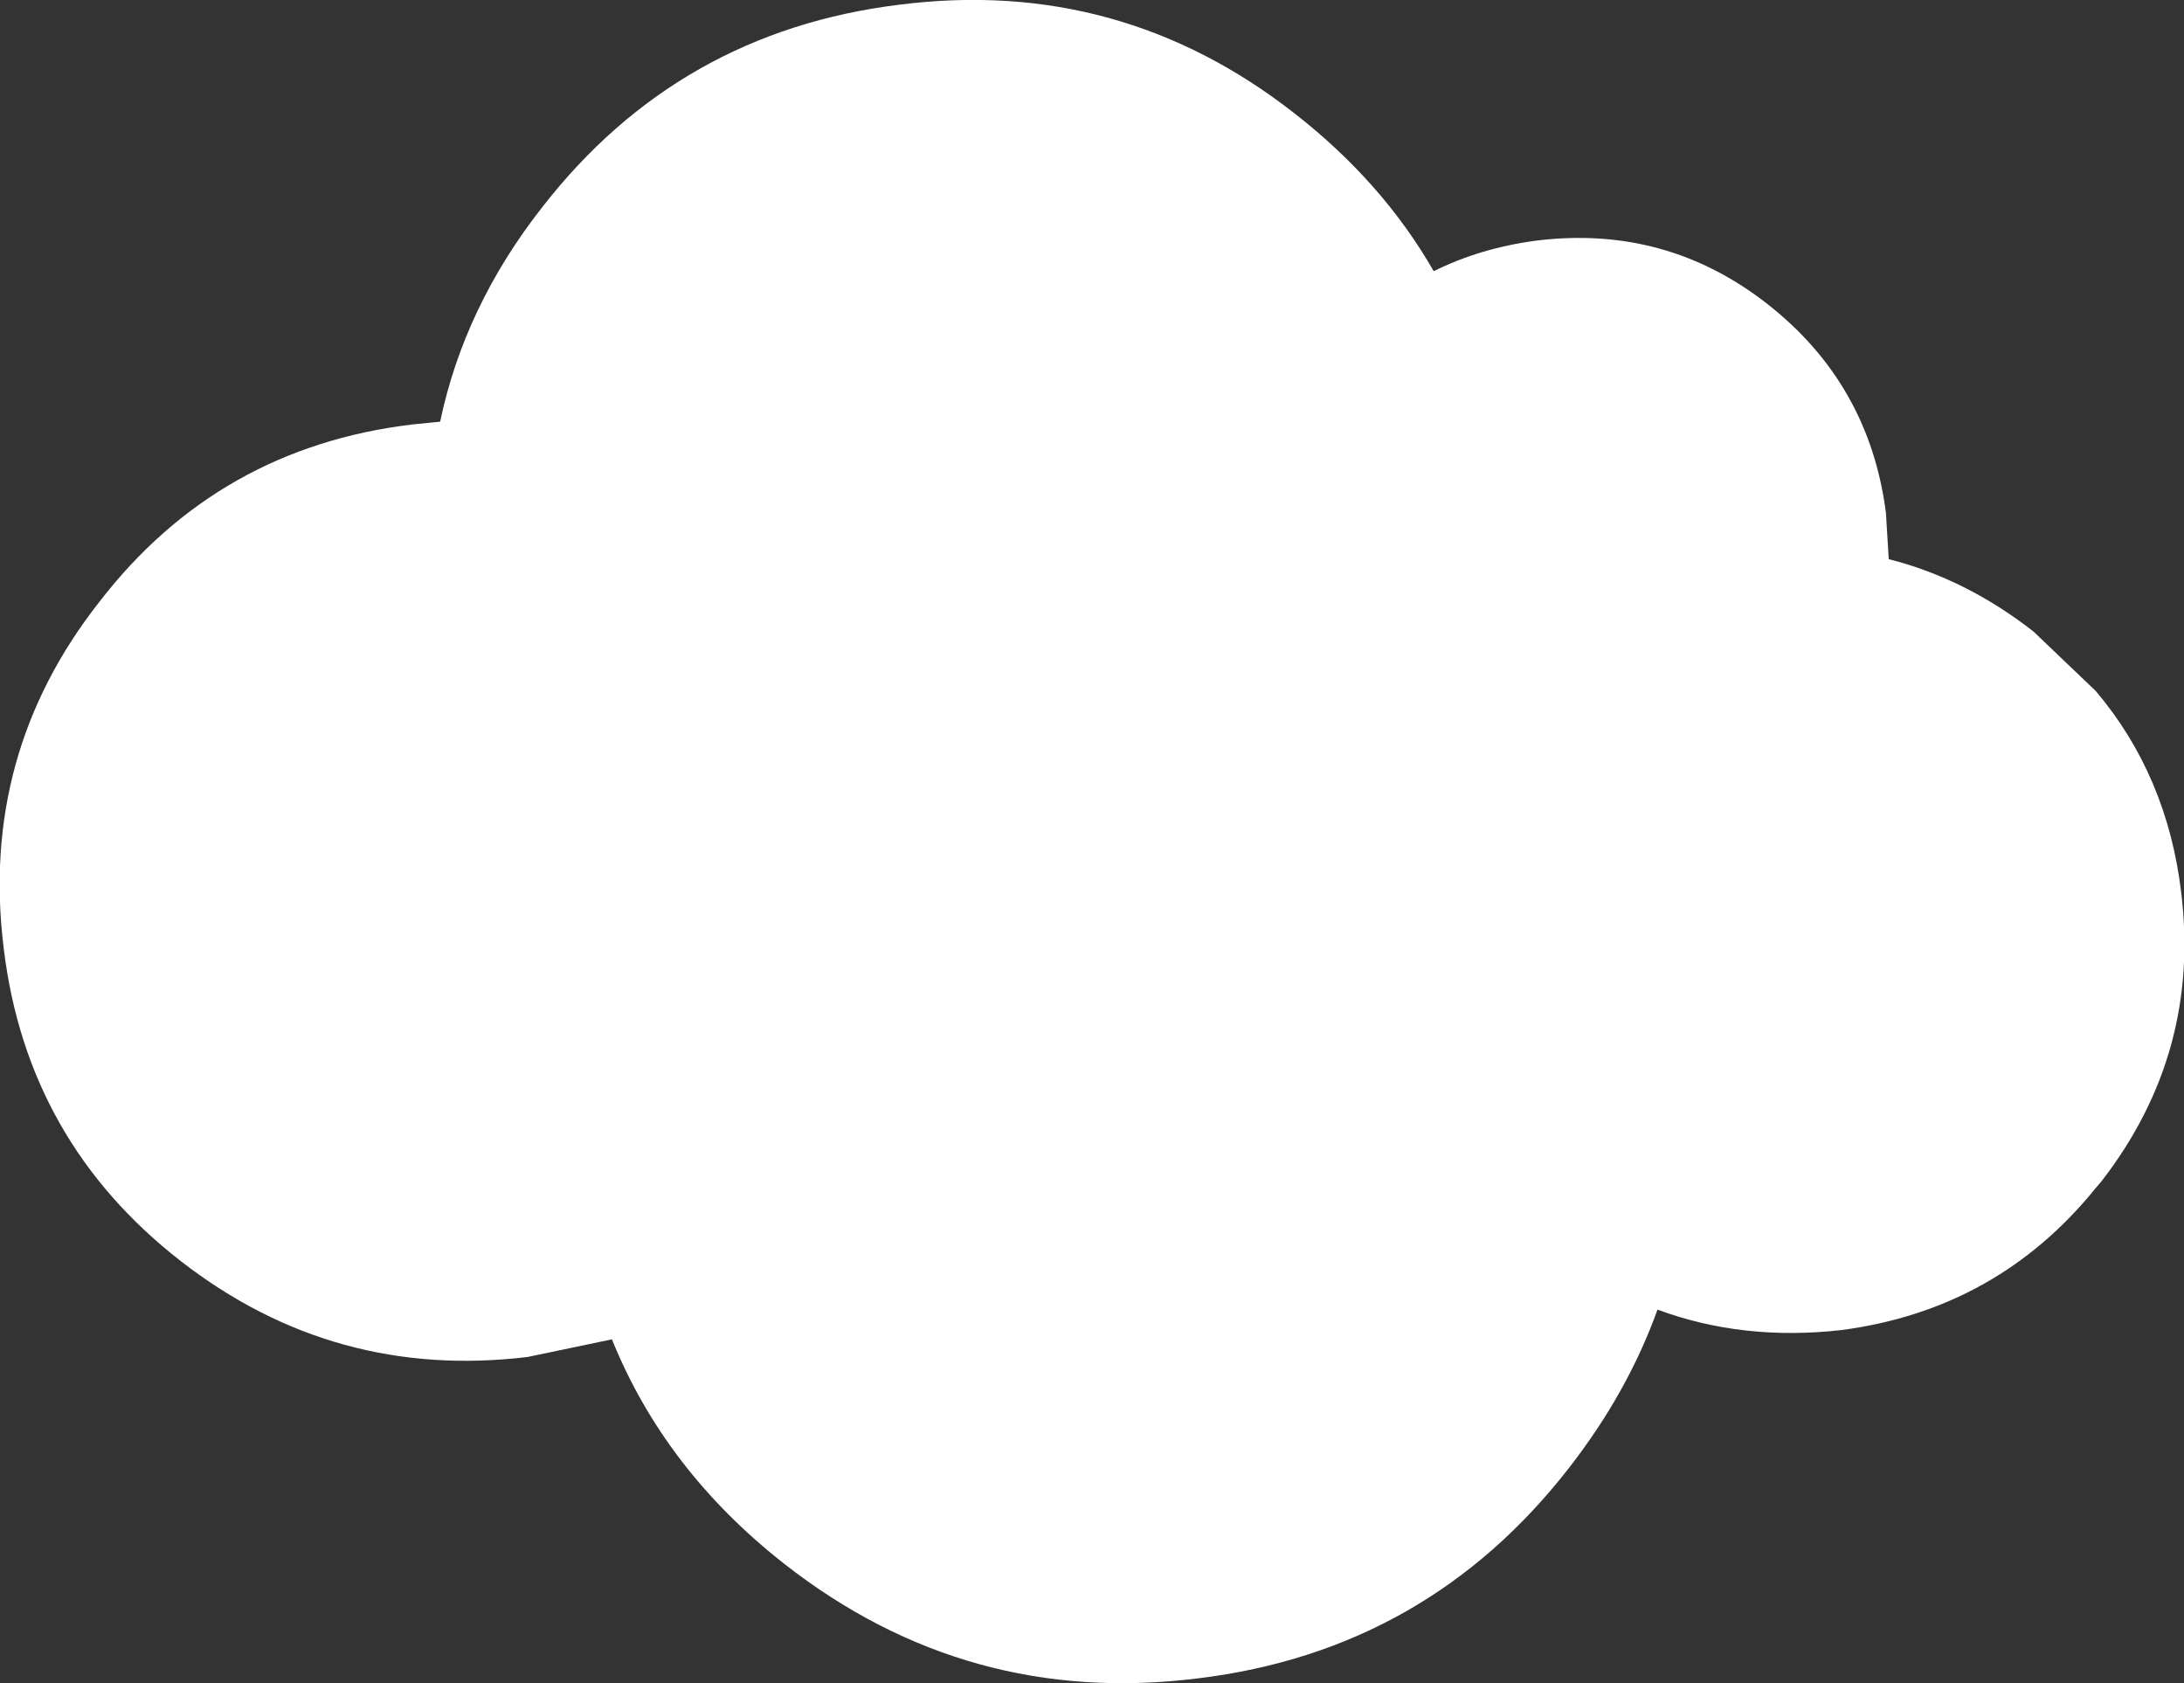 <?xml version="1.0" encoding="UTF-8" standalone="no"?>
<svg xmlns:xlink="http://www.w3.org/1999/xlink" height="90.6px" width="117.6px" xmlns="http://www.w3.org/2000/svg">
  <rect width="100%" height="100%" fill="#333333" stroke="none"/>
  <g transform="matrix(1.0, 0.0, 0.0, 1.0, 58.8, 45.3)">
    <path d="M18.4 -30.7 Q20.9 -31.95 23.95 -32.35 30.9 -33.2 36.35 -28.95 41.85 -24.65 42.75 -17.7 L42.9 -15.2 Q47.05 -14.15 50.7 -11.3 L54.05 -8.1 Q57.9 -3.55 58.65 2.75 59.7 11.4 54.35 18.3 L54.05 18.65 Q48.75 25.2 40.35 26.3 35.05 26.9 30.45 25.2 28.85 29.65 25.7 33.7 18.05 43.55 5.7 45.05 -6.7 46.6 -16.55 38.9 -23.0 33.85 -25.85 26.8 L-30.4 27.75 Q-40.8 29.0 -49.05 22.6 -57.35 16.15 -58.6 5.75 -59.9 -4.7 -53.45 -12.9 -47.05 -21.2 -36.6 -22.45 L-35.1 -22.6 Q-33.8 -28.8 -29.6 -34.15 -22.25 -43.6 -10.35 -45.05 1.5 -46.55 10.9 -39.2 15.65 -35.5 18.4 -30.7" fill="#ffffff" fill-rule="evenodd" stroke="none"/>
  </g>
</svg>
